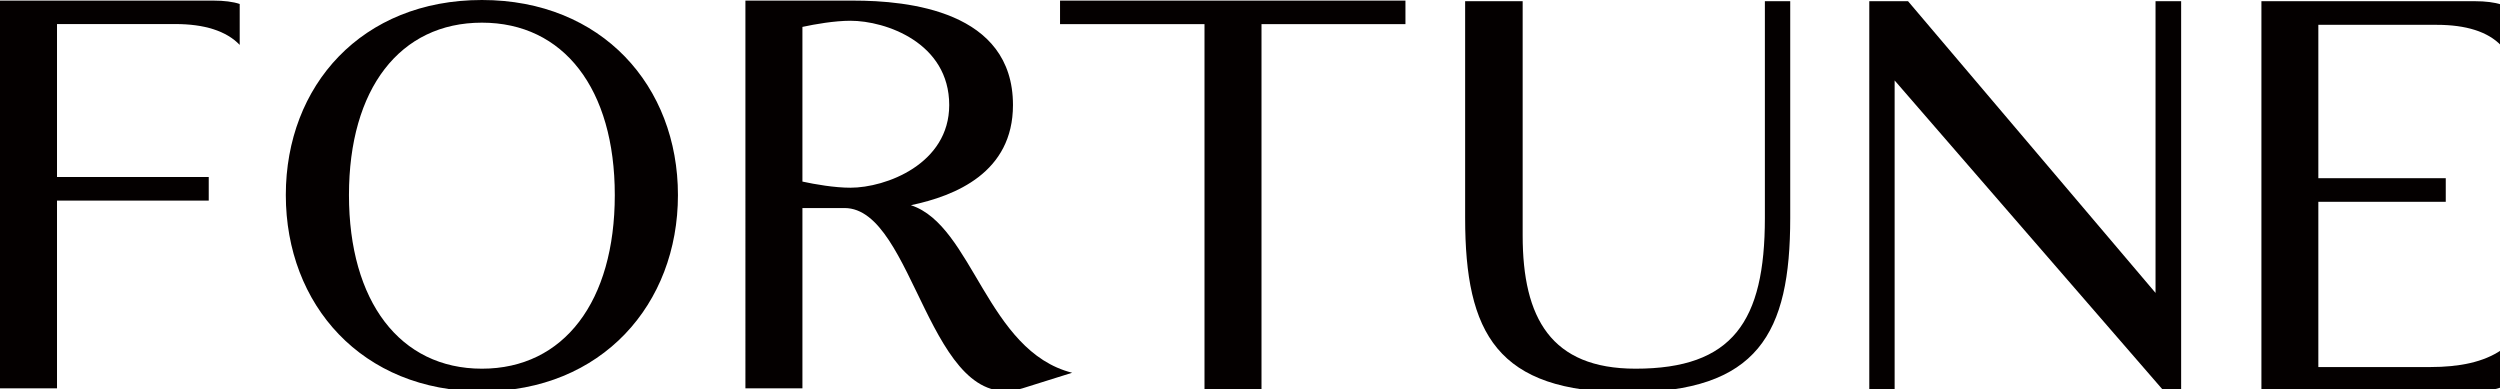 <?xml version="1.0" encoding="UTF-8"?><svg id="_レイヤー_2" xmlns="http://www.w3.org/2000/svg" viewBox="0 0 289 45" shape-rendering="geometricPrecision"><defs><style>.cls-1{fill:#040000;}</style></defs><g id="ray"><path class="cls-1" d="M6.59,44.89H0V.07h24.69c1.2,0,2.26.13,3.02.39v4.73c-1.55-1.62-4.09-2.41-7.44-2.41H6.59v17.68h17.54v2.73H6.59v21.69Z"/><path class="cls-1" d="M55.71,0c13.88,0,22.66,9.95,22.66,22.55s-8.78,22.69-22.66,22.69-22.67-10.02-22.67-22.69S41.82,0,55.71,0ZM55.71,2.62c-9.49,0-15.37,7.65-15.37,19.93s5.88,20.07,15.37,20.07,15.36-7.79,15.36-20.07-5.91-19.93-15.36-19.93Z"/><path class="cls-1" d="M105.32,23.73c7.14,2.34,8.75,16.86,18.62,19.36l-5.74,1.8c-10.81,3.32-12.43-20.84-20.57-20.84h-4.87v20.84h-6.59V.07h12.48c6.31,0,18.45,1.17,18.45,12.07,0,7.8-6.64,10.5-11.79,11.58ZM109.73,12.15c0-7.21-7.34-9.75-11.42-9.75-1.83,0-4.08.39-5.55.71v17.88c1.46.32,3.72.71,5.55.71,4.08,0,11.42-2.73,11.42-9.56Z"/><path class="cls-1" d="M122.54,2.79V.07h39.93v2.72h-16.64v42.18h-6.59V2.79h-16.7Z"/><path class="cls-1" d="M169.36.14h6.66v27.09c0,9.55,3.29,15.39,13.05,15.39,11.22,0,14.95-5.45,14.95-17.41V.14h2.93v25.07c0,13.32-3.7,20.14-18.8,20.14s-18.78-6.82-18.78-20.14V.14Z"/><path class="cls-1" d="M216.09.14h4.48l28.61,33.72V.14h2.96v45.01h-2.04l-31.08-35.85v35.85h-2.93V.14Z"/><path class="cls-1" d="M261.42.14h24.69c1.21,0,2.25.13,3.02.38v4.74c-1.54-1.61-4.08-2.39-7.44-2.39h-13.69v17.73h14.73v2.73h-14.73v19.1h12.93c3.42,0,6.17-.58,8.2-1.95v4.29c-.64.26-1.49.38-2.32.38h-25.39V.14Z"/></g></svg>